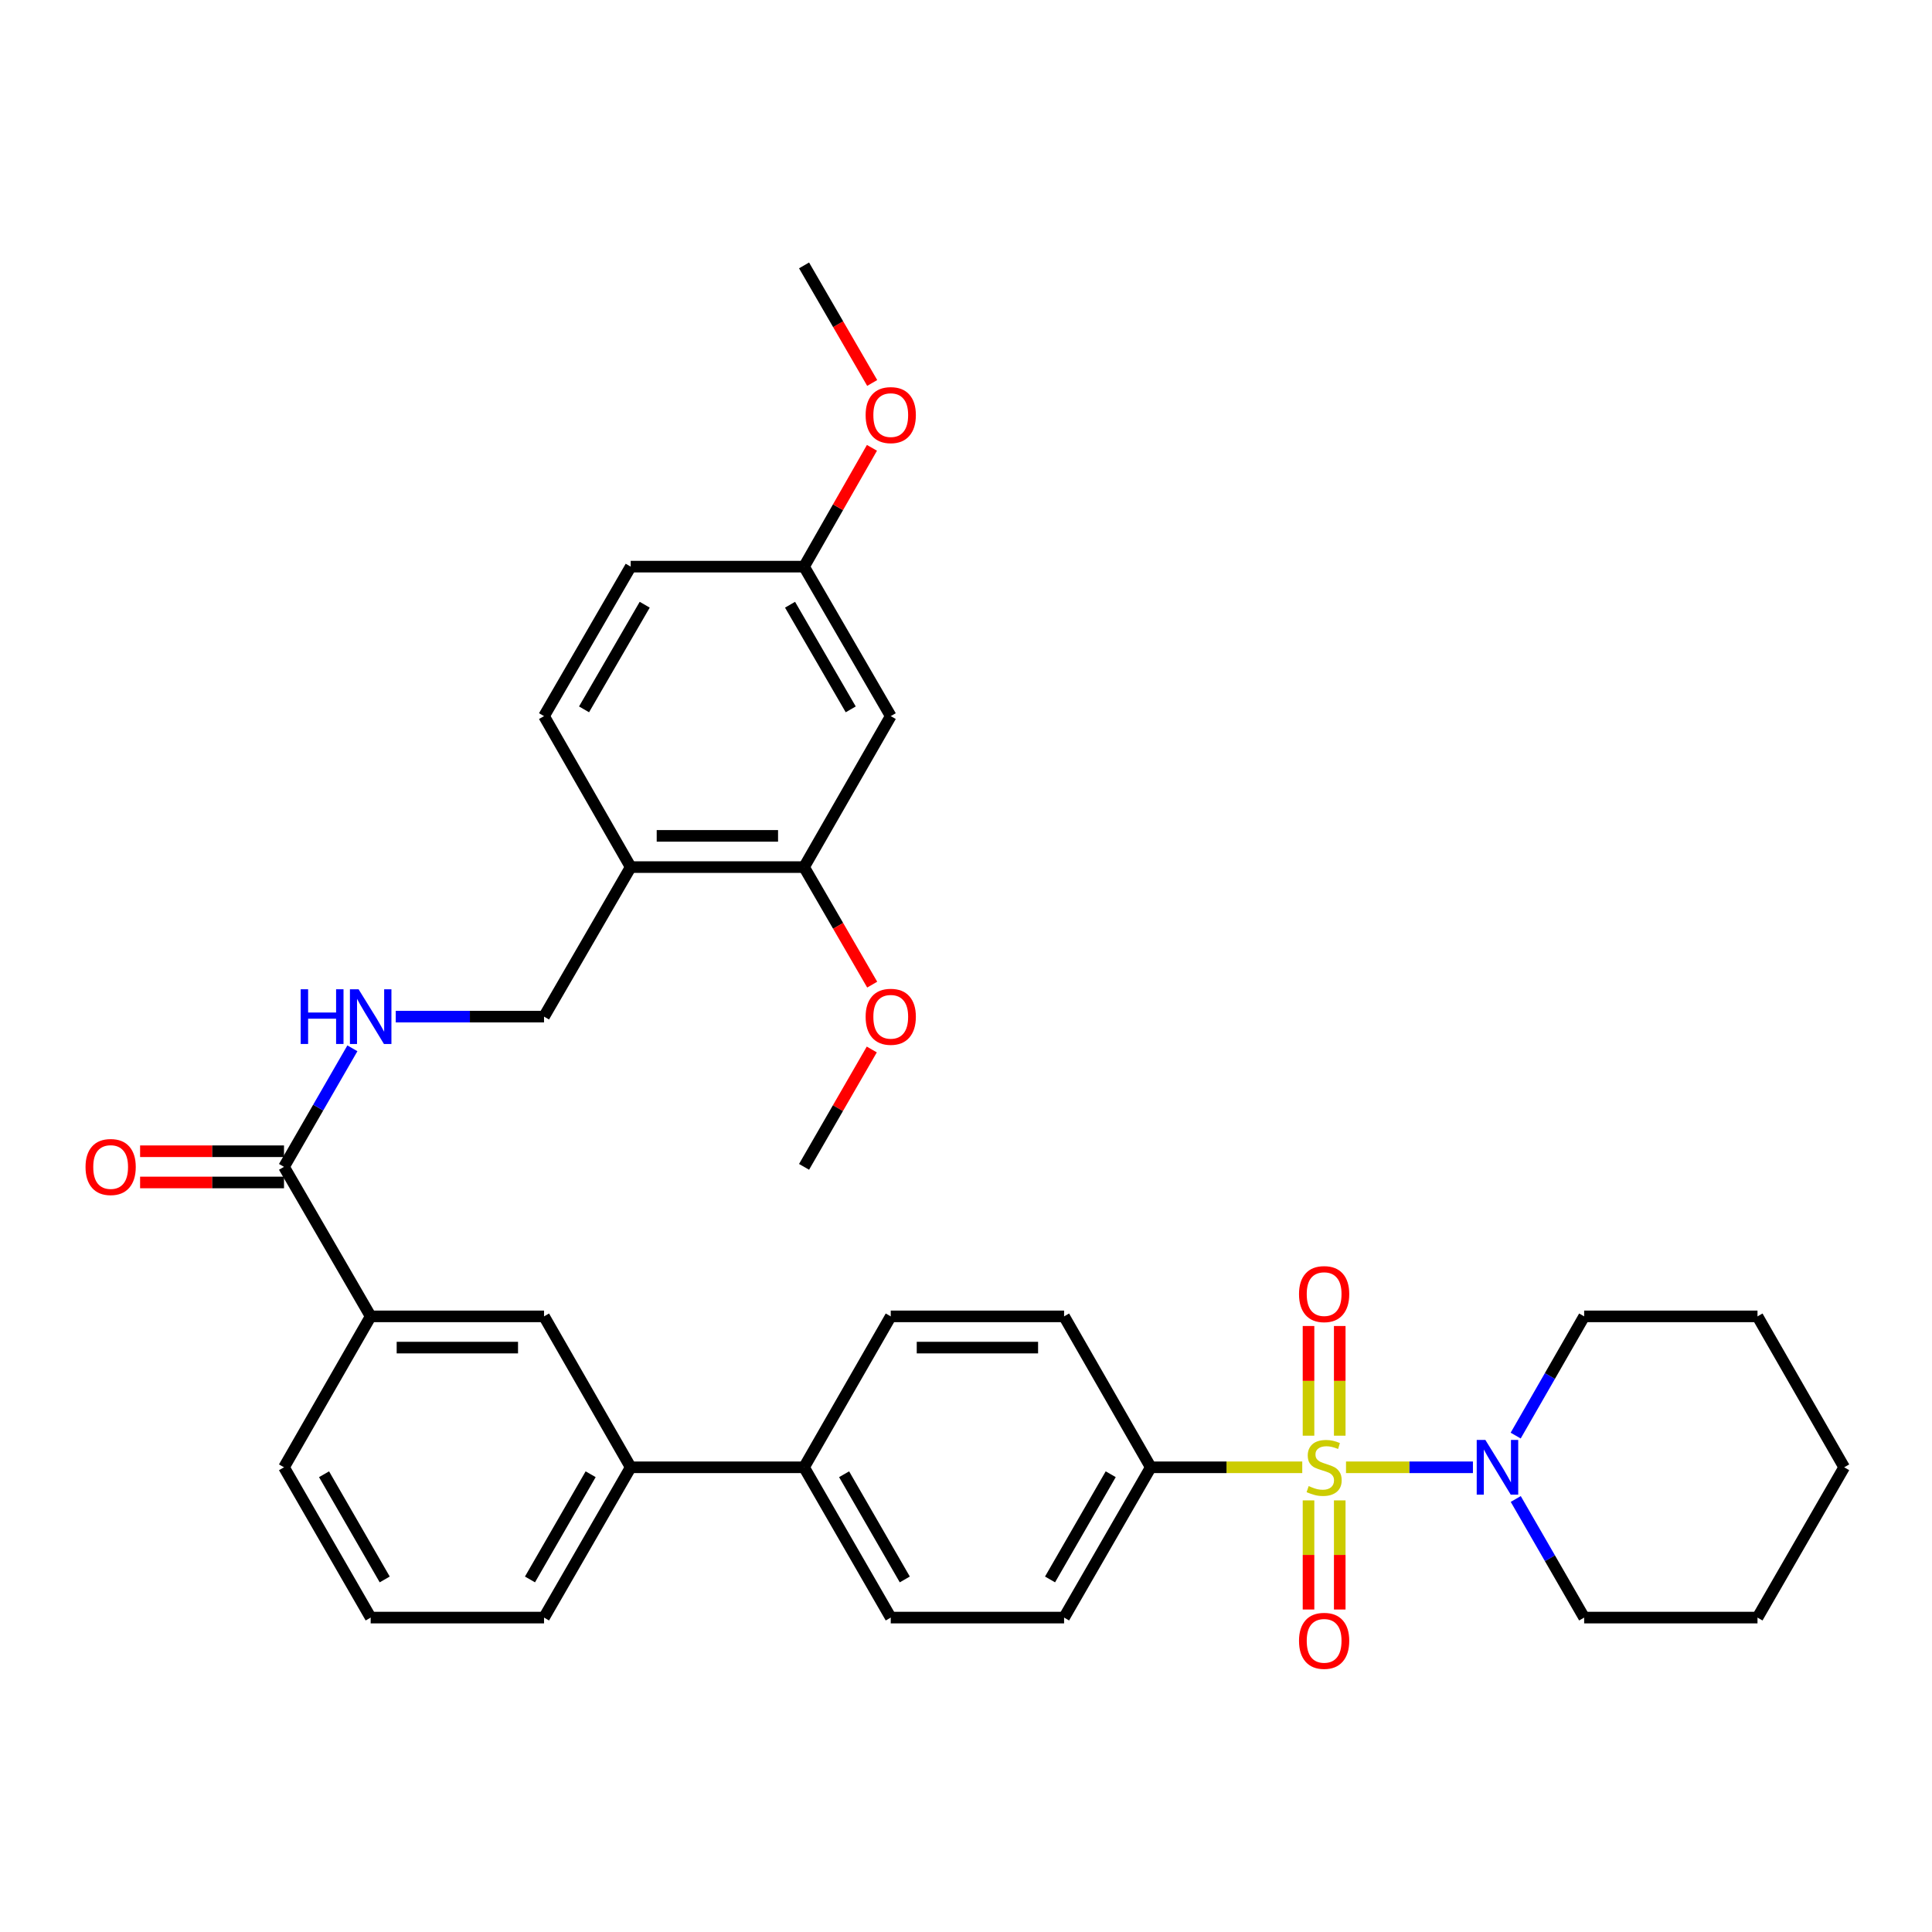 <?xml version='1.0' encoding='iso-8859-1'?>
<svg version='1.1' baseProfile='full'
              xmlns='http://www.w3.org/2000/svg'
                      xmlns:rdkit='http://www.rdkit.org/xml'
                      xmlns:xlink='http://www.w3.org/1999/xlink'
                  xml:space='preserve'
width='1000px' height='1000px' viewBox='0 0 1000 1000'>
<!-- END OF HEADER -->
<rect style='opacity:1.0;fill:#FFFFFF;stroke:none' width='1000' height='1000' x='0' y='0'> </rect>
<path class='bond-0' d='M 696.69,759.472 L 729.538,759.472' style='fill:none;fill-rule:evenodd;stroke:#CCCC00;stroke-width:6px;stroke-linecap:butt;stroke-linejoin:miter;stroke-opacity:1' />
<path class='bond-0' d='M 729.538,759.472 L 762.387,759.472' style='fill:none;fill-rule:evenodd;stroke:#0000FF;stroke-width:6px;stroke-linecap:butt;stroke-linejoin:miter;stroke-opacity:1' />
<path class='bond-2' d='M 674.043,759.472 L 634.84,759.472' style='fill:none;fill-rule:evenodd;stroke:#CCCC00;stroke-width:6px;stroke-linecap:butt;stroke-linejoin:miter;stroke-opacity:1' />
<path class='bond-2' d='M 634.84,759.472 L 595.637,759.472' style='fill:none;fill-rule:evenodd;stroke:#000000;stroke-width:6px;stroke-linecap:butt;stroke-linejoin:miter;stroke-opacity:1' />
<path class='bond-4' d='M 677.285,776.595 L 677.285,804.835' style='fill:none;fill-rule:evenodd;stroke:#CCCC00;stroke-width:6px;stroke-linecap:butt;stroke-linejoin:miter;stroke-opacity:1' />
<path class='bond-4' d='M 677.285,804.835 L 677.285,833.075' style='fill:none;fill-rule:evenodd;stroke:#FF0000;stroke-width:6px;stroke-linecap:butt;stroke-linejoin:miter;stroke-opacity:1' />
<path class='bond-4' d='M 693.448,776.595 L 693.448,804.835' style='fill:none;fill-rule:evenodd;stroke:#CCCC00;stroke-width:6px;stroke-linecap:butt;stroke-linejoin:miter;stroke-opacity:1' />
<path class='bond-4' d='M 693.448,804.835 L 693.448,833.075' style='fill:none;fill-rule:evenodd;stroke:#FF0000;stroke-width:6px;stroke-linecap:butt;stroke-linejoin:miter;stroke-opacity:1' />
<path class='bond-5' d='M 693.448,743.109 L 693.448,714.723' style='fill:none;fill-rule:evenodd;stroke:#CCCC00;stroke-width:6px;stroke-linecap:butt;stroke-linejoin:miter;stroke-opacity:1' />
<path class='bond-5' d='M 693.448,714.723 L 693.448,686.337' style='fill:none;fill-rule:evenodd;stroke:#FF0000;stroke-width:6px;stroke-linecap:butt;stroke-linejoin:miter;stroke-opacity:1' />
<path class='bond-5' d='M 677.285,743.109 L 677.285,714.723' style='fill:none;fill-rule:evenodd;stroke:#CCCC00;stroke-width:6px;stroke-linecap:butt;stroke-linejoin:miter;stroke-opacity:1' />
<path class='bond-5' d='M 677.285,714.723 L 677.285,686.337' style='fill:none;fill-rule:evenodd;stroke:#FF0000;stroke-width:6px;stroke-linecap:butt;stroke-linejoin:miter;stroke-opacity:1' />
<path class='bond-23' d='M 784.514,743.06 L 802.235,712.206' style='fill:none;fill-rule:evenodd;stroke:#0000FF;stroke-width:6px;stroke-linecap:butt;stroke-linejoin:miter;stroke-opacity:1' />
<path class='bond-23' d='M 802.235,712.206 L 819.956,681.353' style='fill:none;fill-rule:evenodd;stroke:#000000;stroke-width:6px;stroke-linecap:butt;stroke-linejoin:miter;stroke-opacity:1' />
<path class='bond-24' d='M 784.55,775.877 L 802.253,806.568' style='fill:none;fill-rule:evenodd;stroke:#0000FF;stroke-width:6px;stroke-linecap:butt;stroke-linejoin:miter;stroke-opacity:1' />
<path class='bond-24' d='M 802.253,806.568 L 819.956,837.259' style='fill:none;fill-rule:evenodd;stroke:#000000;stroke-width:6px;stroke-linecap:butt;stroke-linejoin:miter;stroke-opacity:1' />
<path class='bond-1' d='M 147,603.961 L 191.86,681.353' style='fill:none;fill-rule:evenodd;stroke:#000000;stroke-width:6px;stroke-linecap:butt;stroke-linejoin:miter;stroke-opacity:1' />
<path class='bond-6' d='M 147,603.961 L 164.698,573.283' style='fill:none;fill-rule:evenodd;stroke:#000000;stroke-width:6px;stroke-linecap:butt;stroke-linejoin:miter;stroke-opacity:1' />
<path class='bond-6' d='M 164.698,573.283 L 182.396,542.605' style='fill:none;fill-rule:evenodd;stroke:#0000FF;stroke-width:6px;stroke-linecap:butt;stroke-linejoin:miter;stroke-opacity:1' />
<path class='bond-14' d='M 147,595.88 L 109.757,595.88' style='fill:none;fill-rule:evenodd;stroke:#000000;stroke-width:6px;stroke-linecap:butt;stroke-linejoin:miter;stroke-opacity:1' />
<path class='bond-14' d='M 109.757,595.88 L 72.514,595.88' style='fill:none;fill-rule:evenodd;stroke:#FF0000;stroke-width:6px;stroke-linecap:butt;stroke-linejoin:miter;stroke-opacity:1' />
<path class='bond-14' d='M 147,612.042 L 109.757,612.042' style='fill:none;fill-rule:evenodd;stroke:#000000;stroke-width:6px;stroke-linecap:butt;stroke-linejoin:miter;stroke-opacity:1' />
<path class='bond-14' d='M 109.757,612.042 L 72.514,612.042' style='fill:none;fill-rule:evenodd;stroke:#FF0000;stroke-width:6px;stroke-linecap:butt;stroke-linejoin:miter;stroke-opacity:1' />
<path class='bond-15' d='M 595.637,759.472 L 550.768,837.259' style='fill:none;fill-rule:evenodd;stroke:#000000;stroke-width:6px;stroke-linecap:butt;stroke-linejoin:miter;stroke-opacity:1' />
<path class='bond-15' d='M 574.907,763.064 L 543.498,817.515' style='fill:none;fill-rule:evenodd;stroke:#000000;stroke-width:6px;stroke-linecap:butt;stroke-linejoin:miter;stroke-opacity:1' />
<path class='bond-16' d='M 595.637,759.472 L 550.768,681.353' style='fill:none;fill-rule:evenodd;stroke:#000000;stroke-width:6px;stroke-linecap:butt;stroke-linejoin:miter;stroke-opacity:1' />
<path class='bond-3' d='M 326.45,448.809 L 281.589,526.201' style='fill:none;fill-rule:evenodd;stroke:#000000;stroke-width:6px;stroke-linecap:butt;stroke-linejoin:miter;stroke-opacity:1' />
<path class='bond-7' d='M 326.45,448.809 L 416.179,448.809' style='fill:none;fill-rule:evenodd;stroke:#000000;stroke-width:6px;stroke-linecap:butt;stroke-linejoin:miter;stroke-opacity:1' />
<path class='bond-7' d='M 339.909,432.646 L 402.719,432.646' style='fill:none;fill-rule:evenodd;stroke:#000000;stroke-width:6px;stroke-linecap:butt;stroke-linejoin:miter;stroke-opacity:1' />
<path class='bond-17' d='M 326.45,448.809 L 281.589,370.663' style='fill:none;fill-rule:evenodd;stroke:#000000;stroke-width:6px;stroke-linecap:butt;stroke-linejoin:miter;stroke-opacity:1' />
<path class='bond-13' d='M 204.843,526.201 L 243.216,526.201' style='fill:none;fill-rule:evenodd;stroke:#0000FF;stroke-width:6px;stroke-linecap:butt;stroke-linejoin:miter;stroke-opacity:1' />
<path class='bond-13' d='M 243.216,526.201 L 281.589,526.201' style='fill:none;fill-rule:evenodd;stroke:#000000;stroke-width:6px;stroke-linecap:butt;stroke-linejoin:miter;stroke-opacity:1' />
<path class='bond-10' d='M 416.179,448.809 L 461.048,370.663' style='fill:none;fill-rule:evenodd;stroke:#000000;stroke-width:6px;stroke-linecap:butt;stroke-linejoin:miter;stroke-opacity:1' />
<path class='bond-22' d='M 416.179,448.809 L 433.814,479.227' style='fill:none;fill-rule:evenodd;stroke:#000000;stroke-width:6px;stroke-linecap:butt;stroke-linejoin:miter;stroke-opacity:1' />
<path class='bond-22' d='M 433.814,479.227 L 451.449,509.644' style='fill:none;fill-rule:evenodd;stroke:#FF0000;stroke-width:6px;stroke-linecap:butt;stroke-linejoin:miter;stroke-opacity:1' />
<path class='bond-8' d='M 191.86,681.353 L 281.589,681.353' style='fill:none;fill-rule:evenodd;stroke:#000000;stroke-width:6px;stroke-linecap:butt;stroke-linejoin:miter;stroke-opacity:1' />
<path class='bond-8' d='M 205.32,697.515 L 268.13,697.515' style='fill:none;fill-rule:evenodd;stroke:#000000;stroke-width:6px;stroke-linecap:butt;stroke-linejoin:miter;stroke-opacity:1' />
<path class='bond-36' d='M 191.86,681.353 L 147,759.472' style='fill:none;fill-rule:evenodd;stroke:#000000;stroke-width:6px;stroke-linecap:butt;stroke-linejoin:miter;stroke-opacity:1' />
<path class='bond-9' d='M 281.589,681.353 L 326.45,759.472' style='fill:none;fill-rule:evenodd;stroke:#000000;stroke-width:6px;stroke-linecap:butt;stroke-linejoin:miter;stroke-opacity:1' />
<path class='bond-37' d='M 461.048,370.663 L 416.179,293.289' style='fill:none;fill-rule:evenodd;stroke:#000000;stroke-width:6px;stroke-linecap:butt;stroke-linejoin:miter;stroke-opacity:1' />
<path class='bond-37' d='M 440.336,367.165 L 408.927,313.003' style='fill:none;fill-rule:evenodd;stroke:#000000;stroke-width:6px;stroke-linecap:butt;stroke-linejoin:miter;stroke-opacity:1' />
<path class='bond-11' d='M 326.45,759.472 L 416.179,759.472' style='fill:none;fill-rule:evenodd;stroke:#000000;stroke-width:6px;stroke-linecap:butt;stroke-linejoin:miter;stroke-opacity:1' />
<path class='bond-27' d='M 326.45,759.472 L 281.589,837.259' style='fill:none;fill-rule:evenodd;stroke:#000000;stroke-width:6px;stroke-linecap:butt;stroke-linejoin:miter;stroke-opacity:1' />
<path class='bond-27' d='M 305.719,763.065 L 274.317,817.516' style='fill:none;fill-rule:evenodd;stroke:#000000;stroke-width:6px;stroke-linecap:butt;stroke-linejoin:miter;stroke-opacity:1' />
<path class='bond-12' d='M 416.179,759.472 L 461.048,681.353' style='fill:none;fill-rule:evenodd;stroke:#000000;stroke-width:6px;stroke-linecap:butt;stroke-linejoin:miter;stroke-opacity:1' />
<path class='bond-34' d='M 416.179,759.472 L 461.048,837.259' style='fill:none;fill-rule:evenodd;stroke:#000000;stroke-width:6px;stroke-linecap:butt;stroke-linejoin:miter;stroke-opacity:1' />
<path class='bond-34' d='M 436.91,763.064 L 468.318,817.515' style='fill:none;fill-rule:evenodd;stroke:#000000;stroke-width:6px;stroke-linecap:butt;stroke-linejoin:miter;stroke-opacity:1' />
<path class='bond-18' d='M 550.768,837.259 L 461.048,837.259' style='fill:none;fill-rule:evenodd;stroke:#000000;stroke-width:6px;stroke-linecap:butt;stroke-linejoin:miter;stroke-opacity:1' />
<path class='bond-19' d='M 550.768,681.353 L 461.048,681.353' style='fill:none;fill-rule:evenodd;stroke:#000000;stroke-width:6px;stroke-linecap:butt;stroke-linejoin:miter;stroke-opacity:1' />
<path class='bond-19' d='M 537.31,697.515 L 474.506,697.515' style='fill:none;fill-rule:evenodd;stroke:#000000;stroke-width:6px;stroke-linecap:butt;stroke-linejoin:miter;stroke-opacity:1' />
<path class='bond-21' d='M 281.589,370.663 L 326.45,293.289' style='fill:none;fill-rule:evenodd;stroke:#000000;stroke-width:6px;stroke-linecap:butt;stroke-linejoin:miter;stroke-opacity:1' />
<path class='bond-21' d='M 302.301,367.164 L 333.703,313.002' style='fill:none;fill-rule:evenodd;stroke:#000000;stroke-width:6px;stroke-linecap:butt;stroke-linejoin:miter;stroke-opacity:1' />
<path class='bond-20' d='M 416.179,293.289 L 326.45,293.289' style='fill:none;fill-rule:evenodd;stroke:#000000;stroke-width:6px;stroke-linecap:butt;stroke-linejoin:miter;stroke-opacity:1' />
<path class='bond-25' d='M 416.179,293.289 L 433.75,262.542' style='fill:none;fill-rule:evenodd;stroke:#000000;stroke-width:6px;stroke-linecap:butt;stroke-linejoin:miter;stroke-opacity:1' />
<path class='bond-25' d='M 433.75,262.542 L 451.321,231.796' style='fill:none;fill-rule:evenodd;stroke:#FF0000;stroke-width:6px;stroke-linecap:butt;stroke-linejoin:miter;stroke-opacity:1' />
<path class='bond-29' d='M 451.236,543.205 L 433.707,573.583' style='fill:none;fill-rule:evenodd;stroke:#FF0000;stroke-width:6px;stroke-linecap:butt;stroke-linejoin:miter;stroke-opacity:1' />
<path class='bond-29' d='M 433.707,573.583 L 416.179,603.961' style='fill:none;fill-rule:evenodd;stroke:#000000;stroke-width:6px;stroke-linecap:butt;stroke-linejoin:miter;stroke-opacity:1' />
<path class='bond-31' d='M 819.956,681.353 L 909.676,681.353' style='fill:none;fill-rule:evenodd;stroke:#000000;stroke-width:6px;stroke-linecap:butt;stroke-linejoin:miter;stroke-opacity:1' />
<path class='bond-32' d='M 819.956,837.259 L 909.676,837.259' style='fill:none;fill-rule:evenodd;stroke:#000000;stroke-width:6px;stroke-linecap:butt;stroke-linejoin:miter;stroke-opacity:1' />
<path class='bond-30' d='M 451.45,198.218 L 433.814,167.796' style='fill:none;fill-rule:evenodd;stroke:#FF0000;stroke-width:6px;stroke-linecap:butt;stroke-linejoin:miter;stroke-opacity:1' />
<path class='bond-30' d='M 433.814,167.796 L 416.179,137.374' style='fill:none;fill-rule:evenodd;stroke:#000000;stroke-width:6px;stroke-linecap:butt;stroke-linejoin:miter;stroke-opacity:1' />
<path class='bond-26' d='M 147,759.472 L 191.86,837.259' style='fill:none;fill-rule:evenodd;stroke:#000000;stroke-width:6px;stroke-linecap:butt;stroke-linejoin:miter;stroke-opacity:1' />
<path class='bond-26' d='M 167.73,763.065 L 199.132,817.516' style='fill:none;fill-rule:evenodd;stroke:#000000;stroke-width:6px;stroke-linecap:butt;stroke-linejoin:miter;stroke-opacity:1' />
<path class='bond-28' d='M 281.589,837.259 L 191.86,837.259' style='fill:none;fill-rule:evenodd;stroke:#000000;stroke-width:6px;stroke-linecap:butt;stroke-linejoin:miter;stroke-opacity:1' />
<path class='bond-35' d='M 909.676,681.353 L 954.545,759.472' style='fill:none;fill-rule:evenodd;stroke:#000000;stroke-width:6px;stroke-linecap:butt;stroke-linejoin:miter;stroke-opacity:1' />
<path class='bond-33' d='M 909.676,837.259 L 954.545,759.472' style='fill:none;fill-rule:evenodd;stroke:#000000;stroke-width:6px;stroke-linecap:butt;stroke-linejoin:miter;stroke-opacity:1' />
<path  class='atom-0' d='M 677.367 769.192
Q 677.687 769.312, 679.007 769.872
Q 680.327 770.432, 681.767 770.792
Q 683.247 771.112, 684.687 771.112
Q 687.367 771.112, 688.927 769.832
Q 690.487 768.512, 690.487 766.232
Q 690.487 764.672, 689.687 763.712
Q 688.927 762.752, 687.727 762.232
Q 686.527 761.712, 684.527 761.112
Q 682.007 760.352, 680.487 759.632
Q 679.007 758.912, 677.927 757.392
Q 676.887 755.872, 676.887 753.312
Q 676.887 749.752, 679.287 747.552
Q 681.727 745.352, 686.527 745.352
Q 689.807 745.352, 693.527 746.912
L 692.607 749.992
Q 689.207 748.592, 686.647 748.592
Q 683.887 748.592, 682.367 749.752
Q 680.847 750.872, 680.887 752.832
Q 680.887 754.352, 681.647 755.272
Q 682.447 756.192, 683.567 756.712
Q 684.727 757.232, 686.647 757.832
Q 689.207 758.632, 690.727 759.432
Q 692.247 760.232, 693.327 761.872
Q 694.447 763.472, 694.447 766.232
Q 694.447 770.152, 691.807 772.272
Q 689.207 774.352, 684.847 774.352
Q 682.327 774.352, 680.407 773.792
Q 678.527 773.272, 676.287 772.352
L 677.367 769.192
' fill='#CCCC00'/>
<path  class='atom-1' d='M 768.827 745.312
L 778.107 760.312
Q 779.027 761.792, 780.507 764.472
Q 781.987 767.152, 782.067 767.312
L 782.067 745.312
L 785.827 745.312
L 785.827 773.632
L 781.947 773.632
L 771.987 757.232
Q 770.827 755.312, 769.587 753.112
Q 768.387 750.912, 768.027 750.232
L 768.027 773.632
L 764.347 773.632
L 764.347 745.312
L 768.827 745.312
' fill='#0000FF'/>
<path  class='atom-5' d='M 672.367 849.29
Q 672.367 842.49, 675.727 838.69
Q 679.087 834.89, 685.367 834.89
Q 691.647 834.89, 695.007 838.69
Q 698.367 842.49, 698.367 849.29
Q 698.367 856.17, 694.967 860.09
Q 691.567 863.97, 685.367 863.97
Q 679.127 863.97, 675.727 860.09
Q 672.367 856.21, 672.367 849.29
M 685.367 860.77
Q 689.687 860.77, 692.007 857.89
Q 694.367 854.97, 694.367 849.29
Q 694.367 843.73, 692.007 840.93
Q 689.687 838.09, 685.367 838.09
Q 681.047 838.09, 678.687 840.89
Q 676.367 843.69, 676.367 849.29
Q 676.367 855.01, 678.687 857.89
Q 681.047 860.77, 685.367 860.77
' fill='#FF0000'/>
<path  class='atom-6' d='M 672.367 669.823
Q 672.367 663.023, 675.727 659.223
Q 679.087 655.423, 685.367 655.423
Q 691.647 655.423, 695.007 659.223
Q 698.367 663.023, 698.367 669.823
Q 698.367 676.703, 694.967 680.623
Q 691.567 684.503, 685.367 684.503
Q 679.127 684.503, 675.727 680.623
Q 672.367 676.743, 672.367 669.823
M 685.367 681.303
Q 689.687 681.303, 692.007 678.423
Q 694.367 675.503, 694.367 669.823
Q 694.367 664.263, 692.007 661.463
Q 689.687 658.623, 685.367 658.623
Q 681.047 658.623, 678.687 661.423
Q 676.367 664.223, 676.367 669.823
Q 676.367 675.543, 678.687 678.423
Q 681.047 681.303, 685.367 681.303
' fill='#FF0000'/>
<path  class='atom-7' d='M 155.64 512.041
L 159.48 512.041
L 159.48 524.081
L 173.96 524.081
L 173.96 512.041
L 177.8 512.041
L 177.8 540.361
L 173.96 540.361
L 173.96 527.281
L 159.48 527.281
L 159.48 540.361
L 155.64 540.361
L 155.64 512.041
' fill='#0000FF'/>
<path  class='atom-7' d='M 185.6 512.041
L 194.88 527.041
Q 195.8 528.521, 197.28 531.201
Q 198.76 533.881, 198.84 534.041
L 198.84 512.041
L 202.6 512.041
L 202.6 540.361
L 198.72 540.361
L 188.76 523.961
Q 187.6 522.041, 186.36 519.841
Q 185.16 517.641, 184.8 516.961
L 184.8 540.361
L 181.12 540.361
L 181.12 512.041
L 185.6 512.041
' fill='#0000FF'/>
<path  class='atom-15' d='M 44.271 604.041
Q 44.271 597.241, 47.631 593.441
Q 50.991 589.641, 57.271 589.641
Q 63.551 589.641, 66.911 593.441
Q 70.271 597.241, 70.271 604.041
Q 70.271 610.921, 66.871 614.841
Q 63.471 618.721, 57.271 618.721
Q 51.031 618.721, 47.631 614.841
Q 44.271 610.961, 44.271 604.041
M 57.271 615.521
Q 61.591 615.521, 63.911 612.641
Q 66.271 609.721, 66.271 604.041
Q 66.271 598.481, 63.911 595.681
Q 61.591 592.841, 57.271 592.841
Q 52.951 592.841, 50.591 595.641
Q 48.271 598.441, 48.271 604.041
Q 48.271 609.761, 50.591 612.641
Q 52.951 615.521, 57.271 615.521
' fill='#FF0000'/>
<path  class='atom-23' d='M 448.048 526.281
Q 448.048 519.481, 451.408 515.681
Q 454.768 511.881, 461.048 511.881
Q 467.328 511.881, 470.688 515.681
Q 474.048 519.481, 474.048 526.281
Q 474.048 533.161, 470.648 537.081
Q 467.248 540.961, 461.048 540.961
Q 454.808 540.961, 451.408 537.081
Q 448.048 533.201, 448.048 526.281
M 461.048 537.761
Q 465.368 537.761, 467.688 534.881
Q 470.048 531.961, 470.048 526.281
Q 470.048 520.721, 467.688 517.921
Q 465.368 515.081, 461.048 515.081
Q 456.728 515.081, 454.368 517.881
Q 452.048 520.681, 452.048 526.281
Q 452.048 532.001, 454.368 534.881
Q 456.728 537.761, 461.048 537.761
' fill='#FF0000'/>
<path  class='atom-26' d='M 448.048 214.855
Q 448.048 208.055, 451.408 204.255
Q 454.768 200.455, 461.048 200.455
Q 467.328 200.455, 470.688 204.255
Q 474.048 208.055, 474.048 214.855
Q 474.048 221.735, 470.648 225.655
Q 467.248 229.535, 461.048 229.535
Q 454.808 229.535, 451.408 225.655
Q 448.048 221.775, 448.048 214.855
M 461.048 226.335
Q 465.368 226.335, 467.688 223.455
Q 470.048 220.535, 470.048 214.855
Q 470.048 209.295, 467.688 206.495
Q 465.368 203.655, 461.048 203.655
Q 456.728 203.655, 454.368 206.455
Q 452.048 209.255, 452.048 214.855
Q 452.048 220.575, 454.368 223.455
Q 456.728 226.335, 461.048 226.335
' fill='#FF0000'/>
</svg>
